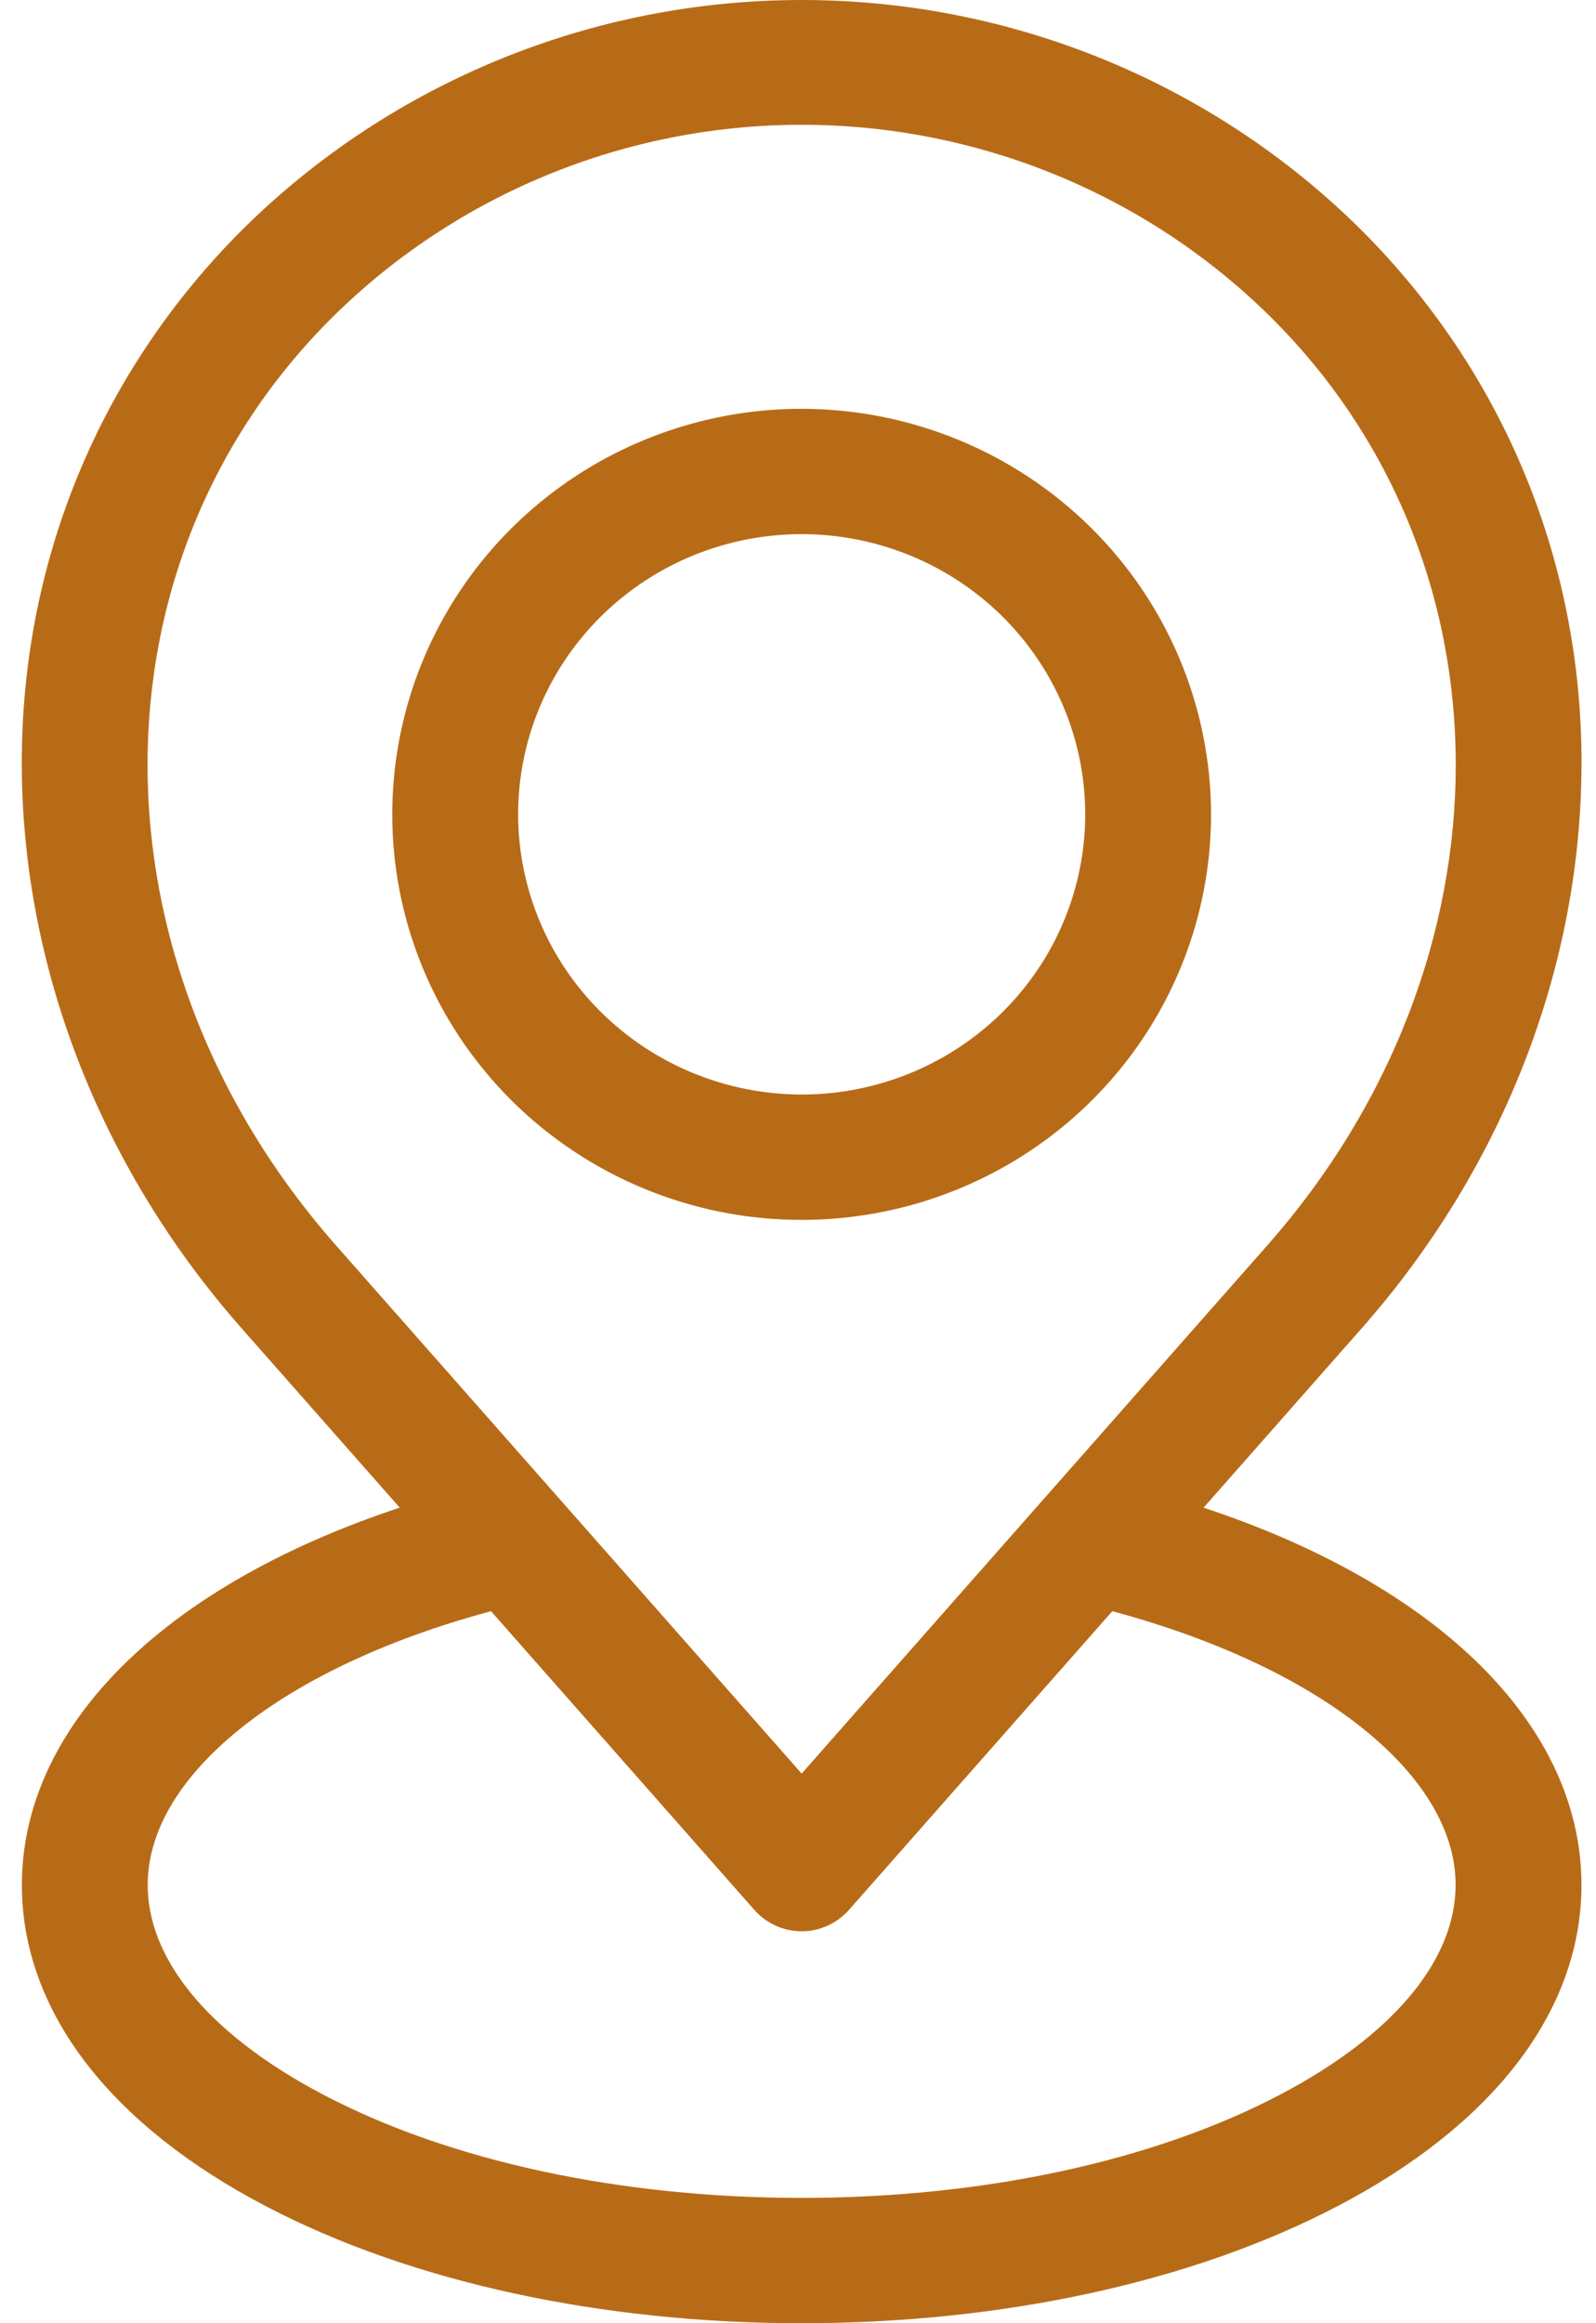 <svg width="55" height="80" viewBox="0 0 55 80" fill="none" xmlns="http://www.w3.org/2000/svg">
<path d="M27.627 14.702C24.962 14.702 22.355 15.483 20.138 16.948C17.921 18.413 16.192 20.496 15.17 22.935C14.149 25.373 13.882 28.056 14.402 30.646C14.923 33.235 16.209 35.612 18.095 37.477C19.981 39.342 22.383 40.611 24.997 41.126C27.611 41.64 30.321 41.376 32.783 40.367C35.246 39.358 37.352 37.65 38.835 35.456C40.317 33.262 41.109 30.682 41.109 28.042C41.105 24.503 39.681 21.111 37.153 18.611C34.625 16.111 31.199 14.706 27.627 14.702ZM44.136 43.304L27.626 62.018L11.115 43.304C2.241 33.246 2.265 19.133 11.044 10.452C15.444 6.111 21.407 3.672 27.626 3.672C33.844 3.672 39.808 6.111 44.208 10.452C52.986 19.132 53.011 33.245 44.136 43.304ZM50.787 64.907V64.947C50.766 67.688 48.629 70.47 44.375 72.697C39.948 75.014 34.002 76.309 27.626 76.309C21.25 76.309 15.303 75.014 10.877 72.697C6.602 70.459 4.465 67.661 4.465 64.907C4.465 62.879 5.64 60.839 7.906 59.025C10.098 57.269 13.256 55.776 17.135 54.779L26.464 65.353C26.464 65.353 26.465 65.353 26.464 65.353C26.609 65.518 26.789 65.65 26.989 65.741C27.189 65.831 27.406 65.878 27.626 65.878C27.846 65.878 28.063 65.831 28.263 65.741C28.463 65.65 28.642 65.518 28.788 65.353L38.117 54.779C41.996 55.776 45.154 57.269 47.346 59.024C49.612 60.839 50.787 62.878 50.787 64.907ZM49.261 56.625C46.949 54.782 43.901 53.285 40.372 52.223L46.458 45.325C51.142 40.016 53.781 33.377 53.873 26.625L53.874 26.62C53.968 19.663 51.307 13.146 46.387 8.28L46.385 8.278C41.399 3.376 34.655 0.625 27.626 0.625C20.597 0.625 13.853 3.376 8.867 8.278L8.865 8.28C3.944 13.148 1.283 19.666 1.378 26.624C1.471 33.376 4.109 40.016 8.794 45.325L14.88 52.223C11.345 53.286 8.291 54.788 5.979 56.636C3.023 58.999 1.379 61.854 1.379 64.907C1.379 69.051 4.36 72.752 9.437 75.409C14.342 77.977 20.803 79.375 27.626 79.375C34.449 79.375 40.91 77.978 45.815 75.409C50.892 72.752 53.874 69.051 53.874 64.907C53.874 61.849 52.225 58.991 49.261 56.625ZM33.404 36.582C31.695 37.712 29.684 38.315 27.627 38.315C24.868 38.312 22.224 37.227 20.276 35.3C18.328 33.374 17.233 30.763 17.23 28.042C17.23 26.012 17.839 24.026 18.98 22.337C20.122 20.648 21.745 19.33 23.645 18.551C25.546 17.773 27.637 17.569 29.655 17.966C31.674 18.363 33.526 19.343 34.98 20.78C36.433 22.217 37.422 24.047 37.823 26.039C38.223 28.03 38.018 30.095 37.232 31.971C36.446 33.847 35.114 35.452 33.404 36.582Z" fill="#B86B17"/>
<path d="M44.136 43.304L44.605 43.718M44.136 43.304L27.626 62.018L11.115 43.304C2.241 33.246 2.265 19.133 11.044 10.452C15.444 6.111 21.407 3.672 27.626 3.672C33.844 3.672 39.808 6.111 44.208 10.452C52.986 19.132 53.011 33.245 44.136 43.304ZM26.464 65.353L17.135 54.779C13.256 55.776 10.098 57.269 7.906 59.025C5.64 60.839 4.465 62.879 4.465 64.907C4.465 67.661 6.602 70.459 10.877 72.697C15.303 75.014 21.25 76.309 27.626 76.309C34.002 76.309 39.948 75.014 44.375 72.697C48.629 70.47 50.766 67.688 50.787 64.947V64.907C50.787 62.878 49.612 60.839 47.346 59.024C45.154 57.269 41.996 55.776 38.117 54.779L28.788 65.353C28.642 65.518 28.463 65.65 28.263 65.741C28.063 65.831 27.846 65.878 27.626 65.878C27.406 65.878 27.189 65.831 26.989 65.741C26.789 65.65 26.609 65.518 26.464 65.353ZM26.464 65.353C26.465 65.353 26.464 65.353 26.464 65.353ZM27.627 14.702C24.962 14.702 22.355 15.483 20.138 16.948C17.921 18.413 16.192 20.496 15.17 22.935C14.149 25.373 13.882 28.056 14.402 30.646C14.923 33.235 16.209 35.612 18.095 37.477C19.981 39.342 22.383 40.611 24.997 41.126C27.611 41.64 30.321 41.376 32.783 40.367C35.246 39.358 37.352 37.65 38.835 35.456C40.317 33.262 41.109 30.682 41.109 28.042C41.105 24.503 39.681 21.111 37.153 18.611C34.625 16.111 31.199 14.706 27.627 14.702ZM49.261 56.625C46.949 54.782 43.901 53.285 40.372 52.223L46.458 45.325C51.142 40.016 53.781 33.377 53.873 26.625L53.874 26.62C53.968 19.663 51.307 13.146 46.387 8.28L46.385 8.278C41.399 3.376 34.655 0.625 27.626 0.625C20.597 0.625 13.853 3.376 8.867 8.278L8.865 8.28C3.944 13.148 1.283 19.666 1.378 26.624C1.471 33.376 4.109 40.016 8.794 45.325L14.88 52.223C11.345 53.286 8.291 54.788 5.979 56.636C3.023 58.999 1.379 61.854 1.379 64.907C1.379 69.051 4.36 72.752 9.437 75.409C14.342 77.977 20.803 79.375 27.626 79.375C34.449 79.375 40.91 77.978 45.815 75.409C50.892 72.752 53.874 69.051 53.874 64.907C53.874 61.849 52.225 58.991 49.261 56.625ZM33.404 36.582C31.695 37.712 29.684 38.315 27.627 38.315C24.868 38.312 22.224 37.227 20.276 35.3C18.328 33.374 17.233 30.763 17.23 28.042C17.23 26.012 17.839 24.026 18.98 22.337C20.122 20.648 21.745 19.33 23.645 18.551C25.546 17.773 27.637 17.569 29.655 17.966C31.674 18.363 33.526 19.343 34.98 20.78C36.433 22.217 37.422 24.047 37.823 26.039C38.223 28.03 38.018 30.095 37.232 31.971C36.446 33.847 35.114 35.452 33.404 36.582Z" stroke="#B86B17" stroke-width="1.25"/>
</svg>

